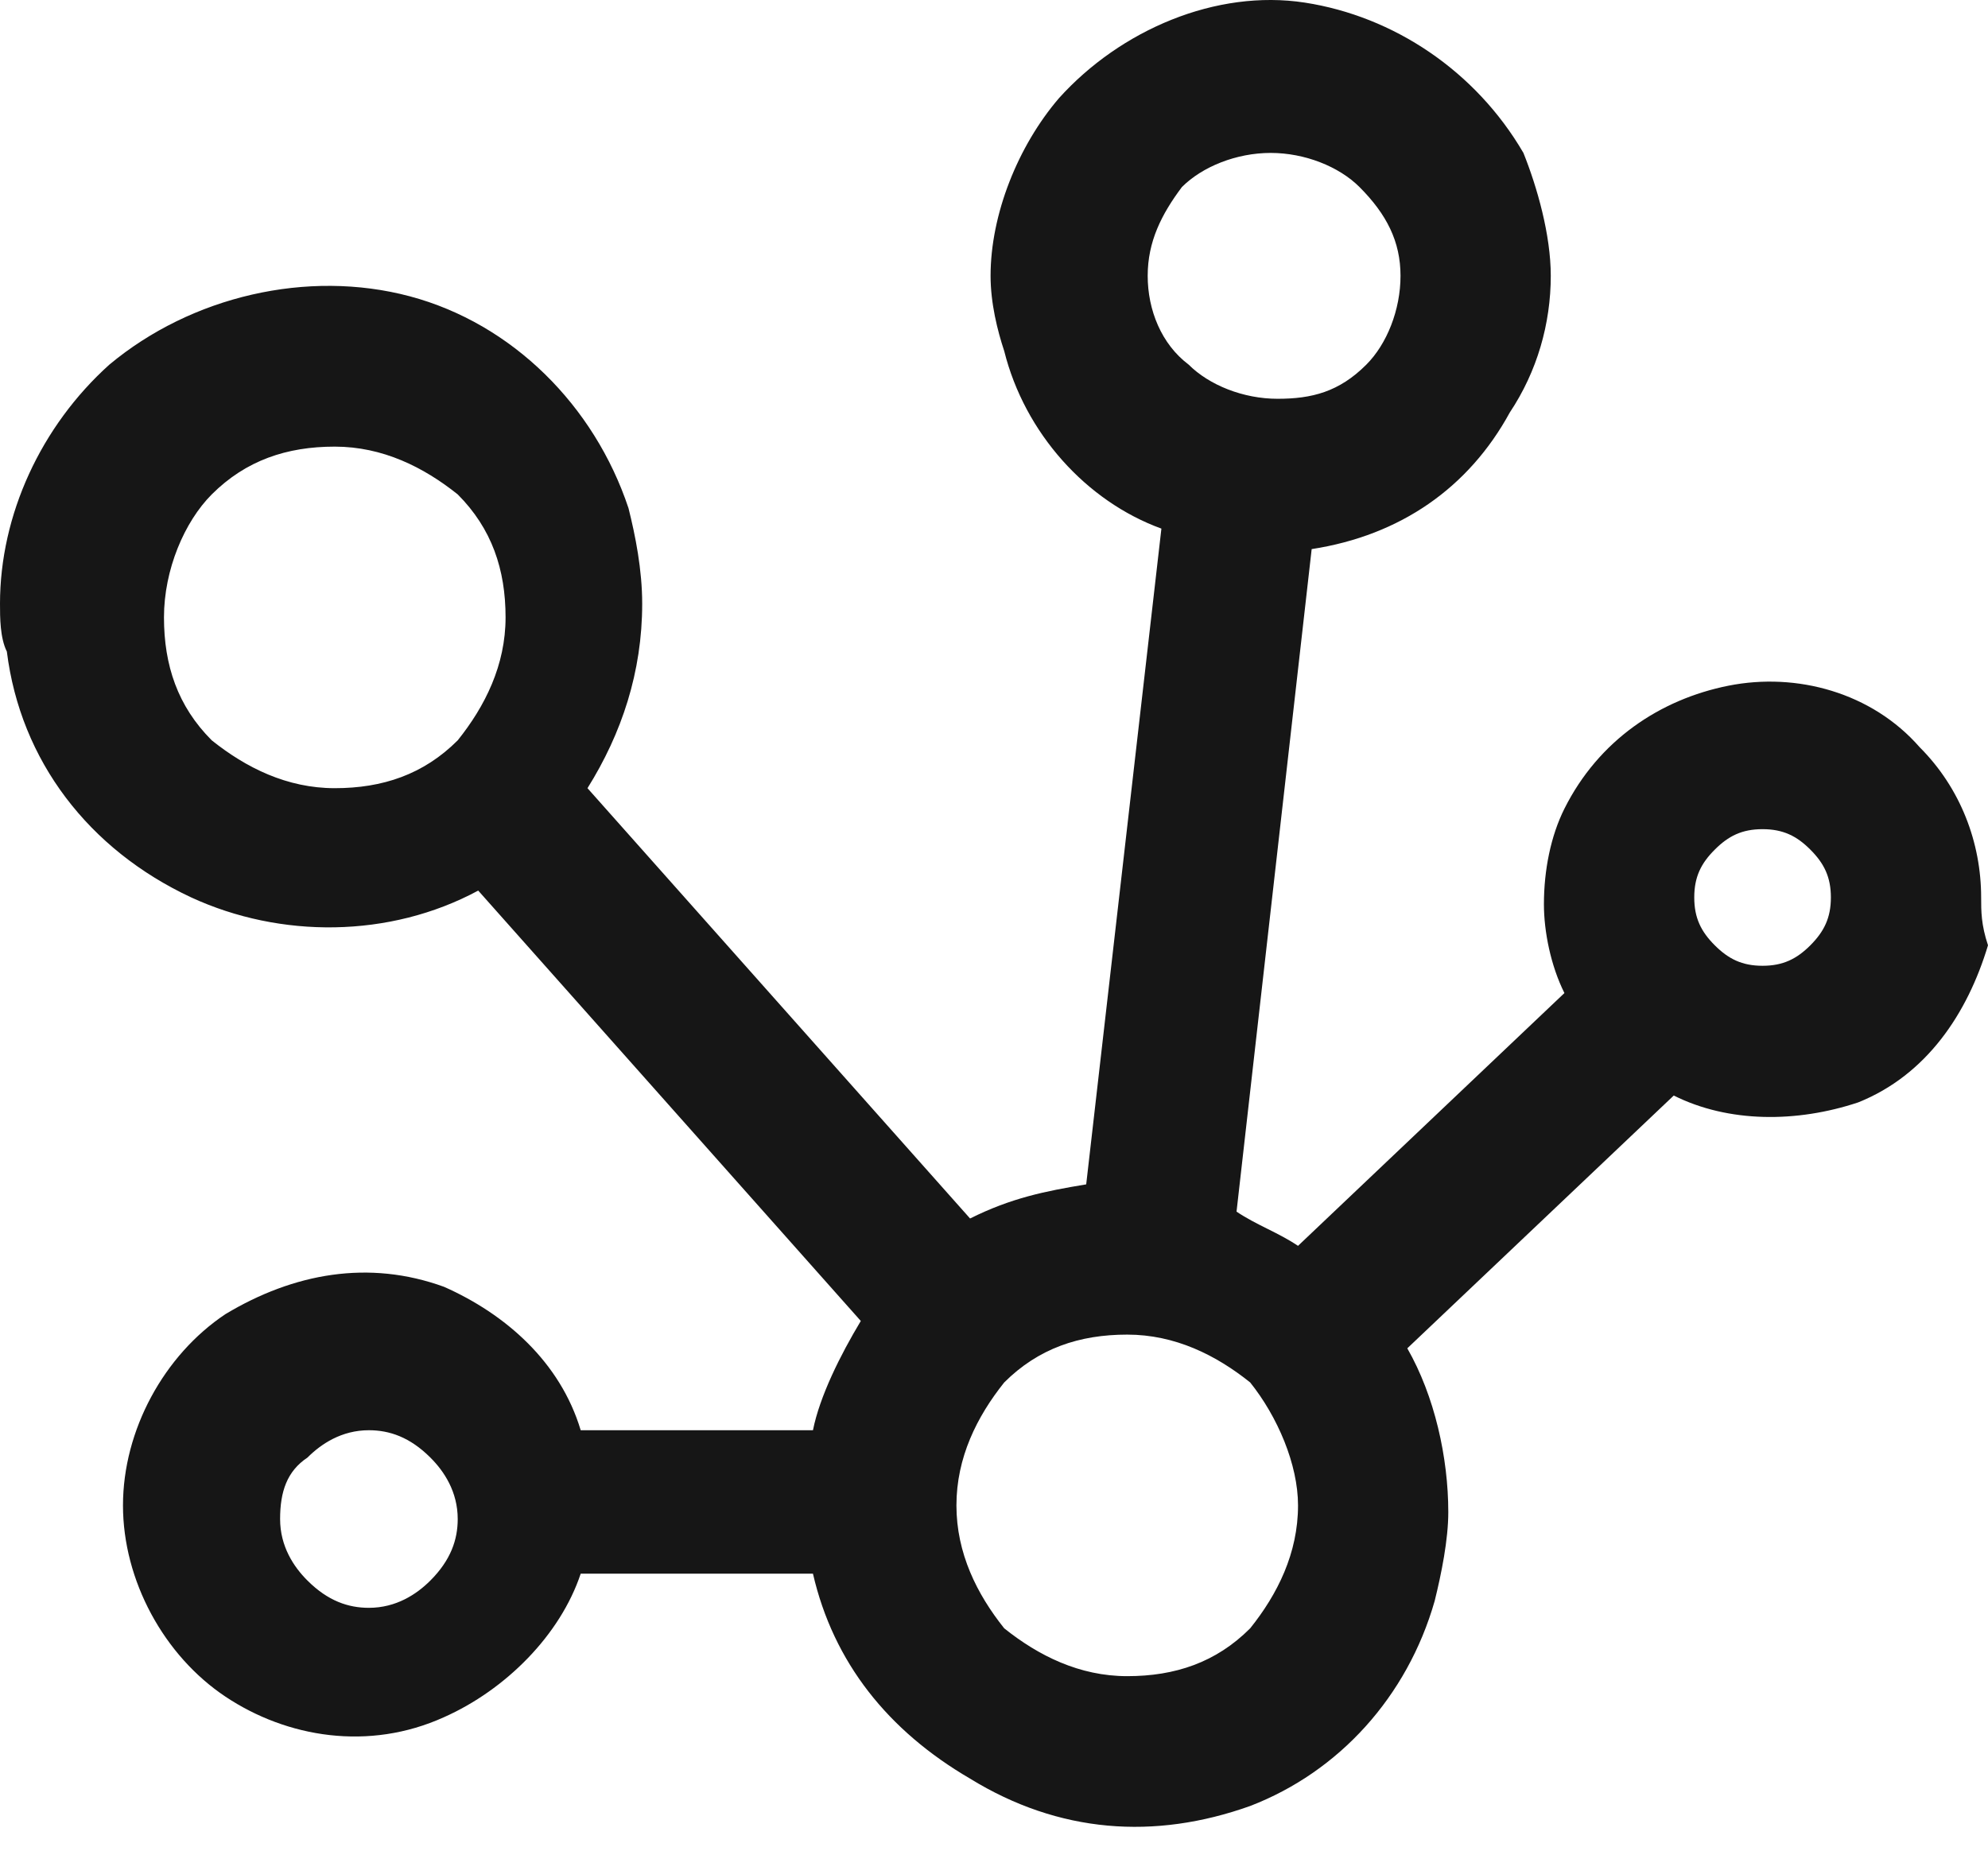 <?xml version="1.0" encoding="UTF-8"?> <svg xmlns="http://www.w3.org/2000/svg" width="29" height="27" viewBox="0 0 29 27" fill="none"><path d="M18.237 26.348C19.533 25.849 20.529 24.753 20.928 23.358C21.027 22.959 21.127 22.461 21.127 22.062C21.127 21.265 20.928 20.368 20.529 19.671L24.416 15.983C25.213 16.382 26.21 16.382 27.107 16.083C28.103 15.684 28.701 14.787 29 13.791C28.9 13.492 28.9 13.293 28.9 13.093C28.9 12.296 28.601 11.499 28.003 10.901C27.306 10.104 26.21 9.805 25.213 10.004C24.216 10.203 23.32 10.801 22.821 11.798C22.622 12.196 22.522 12.694 22.522 13.193C22.522 13.591 22.622 14.09 22.821 14.488L18.935 18.176C18.636 17.976 18.337 17.877 18.038 17.677L19.134 8.011C20.43 7.811 21.426 7.114 22.024 6.018C22.423 5.42 22.622 4.722 22.622 4.024C22.622 3.426 22.423 2.729 22.223 2.231C21.526 1.035 20.33 0.238 19.034 0.038C17.739 -0.161 16.344 0.437 15.447 1.433C14.849 2.131 14.45 3.128 14.45 4.024C14.45 4.423 14.55 4.822 14.649 5.121C14.948 6.317 15.845 7.313 16.942 7.712L15.845 17.279C15.247 17.378 14.749 17.478 14.151 17.777L8.57 11.499C9.069 10.701 9.368 9.805 9.368 8.808C9.368 8.31 9.268 7.811 9.168 7.413C8.67 5.918 7.474 4.722 5.979 4.323C4.485 3.925 2.79 4.323 1.595 5.32C0.598 6.217 -3.28378e-07 7.512 -3.85008e-07 8.808C-3.9372e-07 9.007 -4.06788e-07 9.306 0.1 9.506C0.299 11.1 1.296 12.396 2.79 13.093C4.086 13.691 5.68 13.691 6.976 12.993L12.557 19.272C12.258 19.77 11.959 20.368 11.859 20.866L8.471 20.866C8.172 19.87 7.375 19.172 6.478 18.774C5.381 18.375 4.285 18.574 3.289 19.172C2.392 19.77 1.794 20.866 1.794 21.963C1.794 23.059 2.392 24.155 3.289 24.753C4.186 25.351 5.381 25.55 6.478 25.052C7.375 24.653 8.172 23.856 8.471 22.959L11.859 22.959C12.158 24.255 12.955 25.251 14.151 25.949C15.447 26.746 16.842 26.846 18.237 26.348ZM3.089 7.213C3.588 6.715 4.186 6.516 4.883 6.516C5.581 6.516 6.179 6.815 6.677 7.213C7.175 7.712 7.375 8.31 7.375 9.007C7.375 9.705 7.076 10.303 6.677 10.801C6.179 11.299 5.581 11.499 4.883 11.499C4.186 11.499 3.588 11.2 3.089 10.801C2.591 10.303 2.392 9.705 2.392 9.007C2.392 8.31 2.691 7.612 3.089 7.213ZM25.711 14.09C25.412 14.09 25.213 13.99 25.014 13.791C24.814 13.591 24.715 13.392 24.715 13.093C24.715 12.794 24.814 12.595 25.014 12.396C25.213 12.196 25.412 12.097 25.711 12.097C26.01 12.097 26.21 12.196 26.409 12.396C26.608 12.595 26.708 12.794 26.708 13.093C26.708 13.392 26.608 13.591 26.409 13.791C26.21 13.99 26.01 14.09 25.711 14.09ZM4.485 21.265C4.684 21.066 4.983 20.866 5.381 20.866C5.68 20.866 5.979 20.966 6.278 21.265C6.478 21.464 6.677 21.763 6.677 22.162C6.677 22.461 6.577 22.76 6.278 23.059C6.079 23.258 5.78 23.457 5.381 23.457C5.082 23.457 4.784 23.358 4.485 23.059C4.285 22.86 4.086 22.561 4.086 22.162C4.086 21.763 4.186 21.464 4.485 21.265ZM18.935 21.963C18.935 22.66 18.636 23.258 18.237 23.756C17.739 24.255 17.141 24.454 16.443 24.454C15.746 24.454 15.148 24.155 14.649 23.756C14.251 23.258 13.952 22.66 13.952 21.963C13.952 21.265 14.251 20.667 14.649 20.169C15.148 19.671 15.746 19.471 16.443 19.471C17.141 19.471 17.739 19.77 18.237 20.169C18.636 20.667 18.935 21.365 18.935 21.963ZM17.241 2.729C17.54 2.43 18.038 2.231 18.536 2.231C19.034 2.231 19.533 2.43 19.832 2.729C20.23 3.128 20.43 3.526 20.43 4.024C20.43 4.523 20.23 5.021 19.931 5.32C19.533 5.719 19.134 5.818 18.636 5.818C18.137 5.818 17.639 5.619 17.34 5.32C16.942 5.021 16.742 4.523 16.742 4.024C16.742 3.526 16.942 3.128 17.241 2.729Z" fill="#161616"></path></svg> 